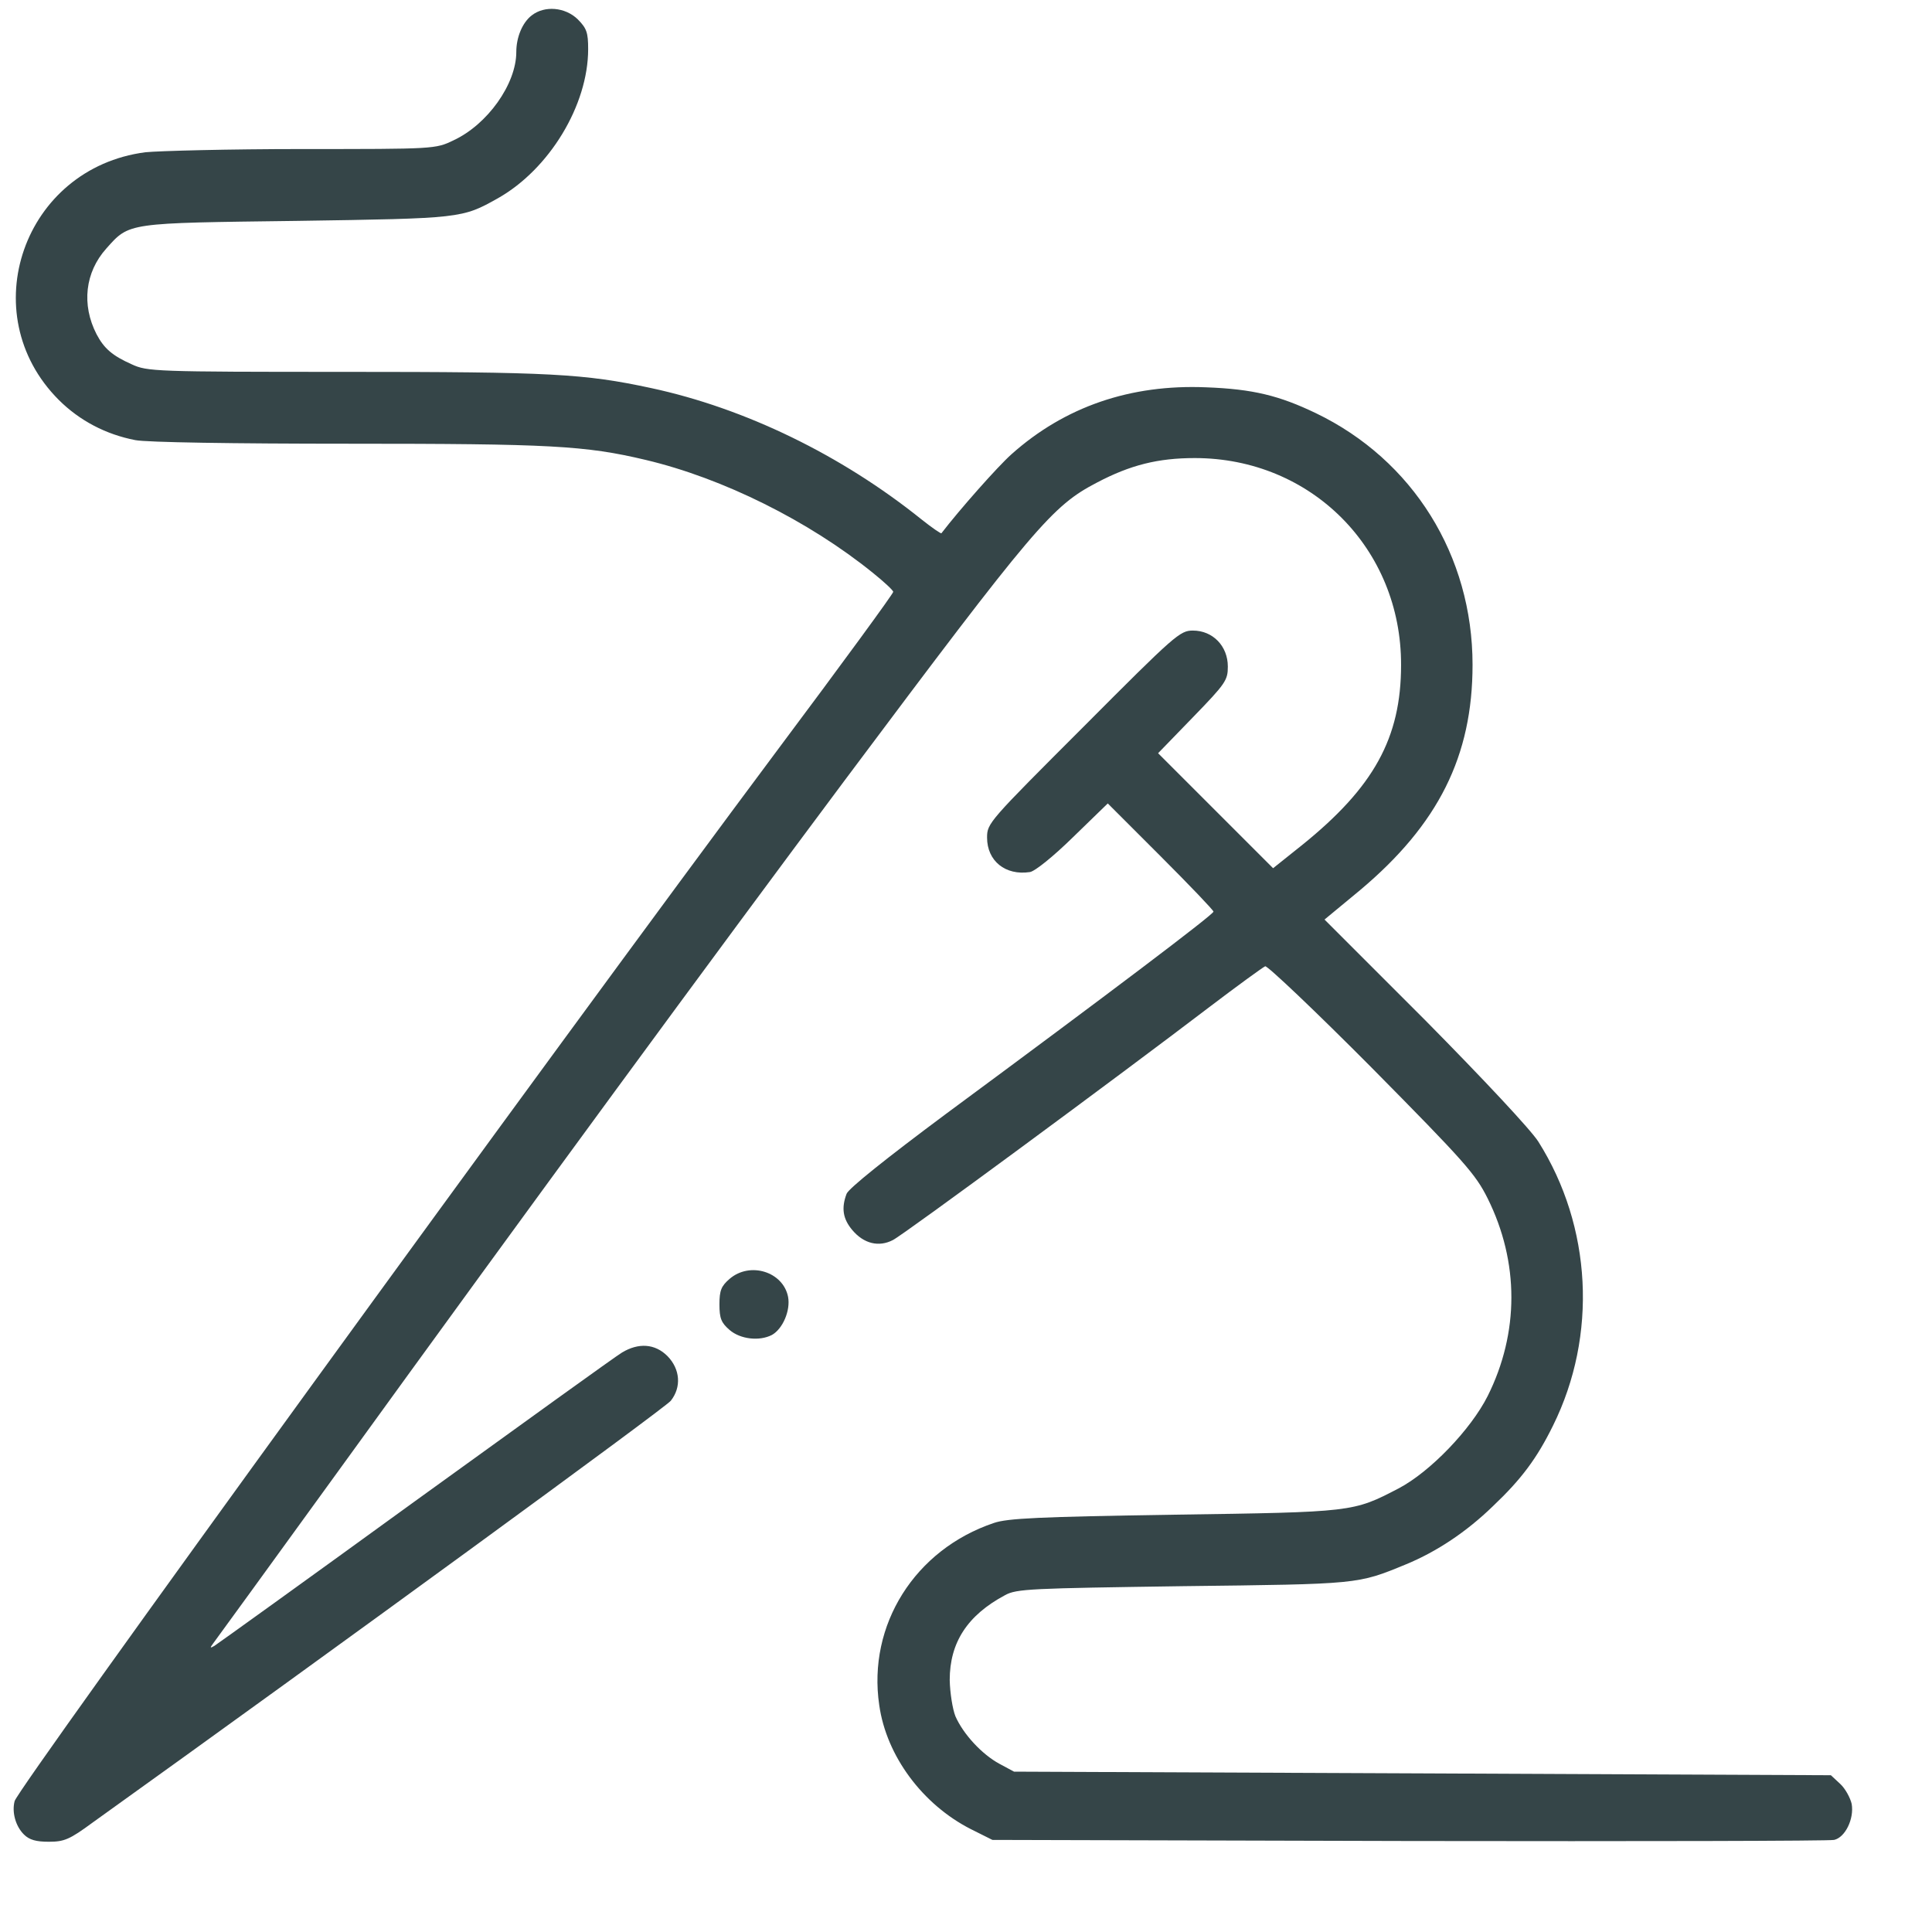 <svg xmlns="http://www.w3.org/2000/svg" fill="none" viewBox="0 0 21 21" height="21" width="21">
<g clip-path="url(#clip0_17431_14850)">
<path fill="#354548" d="M5.78 0.167C5.678 0.245 5.612 0.405 5.612 0.565C5.612 0.913 5.299 1.354 4.928 1.526C4.733 1.62 4.721 1.62 3.287 1.62C2.495 1.62 1.725 1.64 1.58 1.655C0.256 1.827 -0.298 3.409 0.639 4.347C0.866 4.573 1.151 4.722 1.471 4.784C1.592 4.808 2.534 4.823 3.795 4.823C5.975 4.823 6.362 4.843 7.018 4.999C7.858 5.198 8.791 5.663 9.487 6.226C9.608 6.323 9.709 6.417 9.709 6.433C9.713 6.448 9.147 7.222 8.452 8.151C5.971 11.476 0.198 19.429 0.159 19.577C0.127 19.698 0.17 19.851 0.26 19.94C0.319 19.999 0.393 20.019 0.53 20.019C0.698 20.019 0.756 19.995 1.006 19.811C3.643 17.921 7.229 15.304 7.291 15.226C7.409 15.077 7.393 14.882 7.256 14.741C7.12 14.604 6.94 14.593 6.76 14.702C6.694 14.741 5.686 15.468 4.514 16.315C3.346 17.163 2.362 17.87 2.33 17.89C2.284 17.917 2.28 17.913 2.315 17.866C2.338 17.835 2.944 17.003 3.659 16.015C5.807 13.046 7.737 10.417 9.186 8.476C11.252 5.714 11.436 5.499 11.924 5.245C12.287 5.054 12.588 4.979 12.987 4.979C14.252 4.979 15.233 5.964 15.229 7.229C15.229 8.022 14.932 8.558 14.151 9.187L13.838 9.437L13.213 8.812L12.588 8.187L12.967 7.796C13.323 7.429 13.346 7.394 13.346 7.245C13.346 7.022 13.182 6.854 12.967 6.854C12.826 6.854 12.776 6.897 11.776 7.901C10.748 8.929 10.729 8.948 10.729 9.104C10.729 9.358 10.928 9.519 11.194 9.479C11.248 9.472 11.451 9.308 11.662 9.101L12.041 8.733L12.616 9.308C12.932 9.624 13.19 9.894 13.19 9.909C13.19 9.94 12.069 10.788 10.287 12.104C9.635 12.589 9.225 12.917 9.202 12.976C9.143 13.132 9.162 13.249 9.264 13.37C9.389 13.519 9.553 13.558 9.705 13.479C9.823 13.421 12.17 11.69 13.143 10.948C13.451 10.714 13.725 10.515 13.752 10.503C13.776 10.495 14.299 10.991 14.912 11.608C15.92 12.628 16.038 12.761 16.17 13.026C16.514 13.718 16.514 14.487 16.17 15.175C15.987 15.538 15.545 15.999 15.201 16.179C14.706 16.436 14.713 16.436 12.76 16.464C11.291 16.487 10.951 16.503 10.803 16.554C9.944 16.843 9.428 17.663 9.557 18.534C9.635 19.089 10.03 19.616 10.553 19.882L10.787 19.999L15.319 20.011C17.811 20.015 19.889 20.011 19.936 19.999C20.057 19.972 20.155 19.769 20.127 19.608C20.112 19.542 20.057 19.44 20.002 19.39L19.901 19.296L15.463 19.276L11.022 19.257L10.862 19.171C10.674 19.069 10.471 18.851 10.385 18.655C10.354 18.577 10.326 18.401 10.323 18.261C10.323 17.855 10.514 17.558 10.924 17.339C11.049 17.269 11.206 17.265 12.858 17.241C14.78 17.218 14.752 17.222 15.284 17.003C15.616 16.866 15.94 16.651 16.229 16.37C16.538 16.077 16.706 15.851 16.881 15.495C17.366 14.515 17.303 13.331 16.721 12.409C16.639 12.28 16.131 11.737 15.491 11.089L14.397 9.995L14.784 9.675C15.635 8.96 16.006 8.218 16.006 7.226C16.006 6.038 15.358 4.999 14.303 4.491C13.905 4.3 13.62 4.229 13.112 4.21C12.287 4.175 11.573 4.421 10.995 4.937C10.846 5.069 10.428 5.542 10.233 5.796C10.229 5.804 10.131 5.737 10.018 5.647C9.143 4.944 8.096 4.437 7.077 4.218C6.35 4.062 5.991 4.042 3.748 4.042C1.682 4.042 1.6 4.038 1.432 3.96C1.221 3.866 1.131 3.788 1.049 3.632C0.885 3.312 0.924 2.96 1.155 2.702C1.409 2.417 1.373 2.425 3.229 2.401C5.014 2.374 5.022 2.374 5.412 2.155C5.971 1.839 6.393 1.144 6.393 0.534C6.393 0.354 6.377 0.308 6.28 0.21C6.143 0.077 5.92 0.058 5.78 0.167Z"></path>
<path fill="#354548" d="M7.93 13.901C7.84 13.979 7.82 14.026 7.82 14.178C7.82 14.331 7.84 14.378 7.93 14.456C8.047 14.557 8.254 14.581 8.391 14.51C8.508 14.444 8.594 14.245 8.566 14.096C8.512 13.823 8.152 13.71 7.93 13.901Z"></path>
</g>
<defs>
<clipPath id="clip0_17431_14850">
<rect transform="translate(0.141 0.058)" fill="white" height="19.961" width="20"></rect>
</clipPath>
</defs>
</svg>
